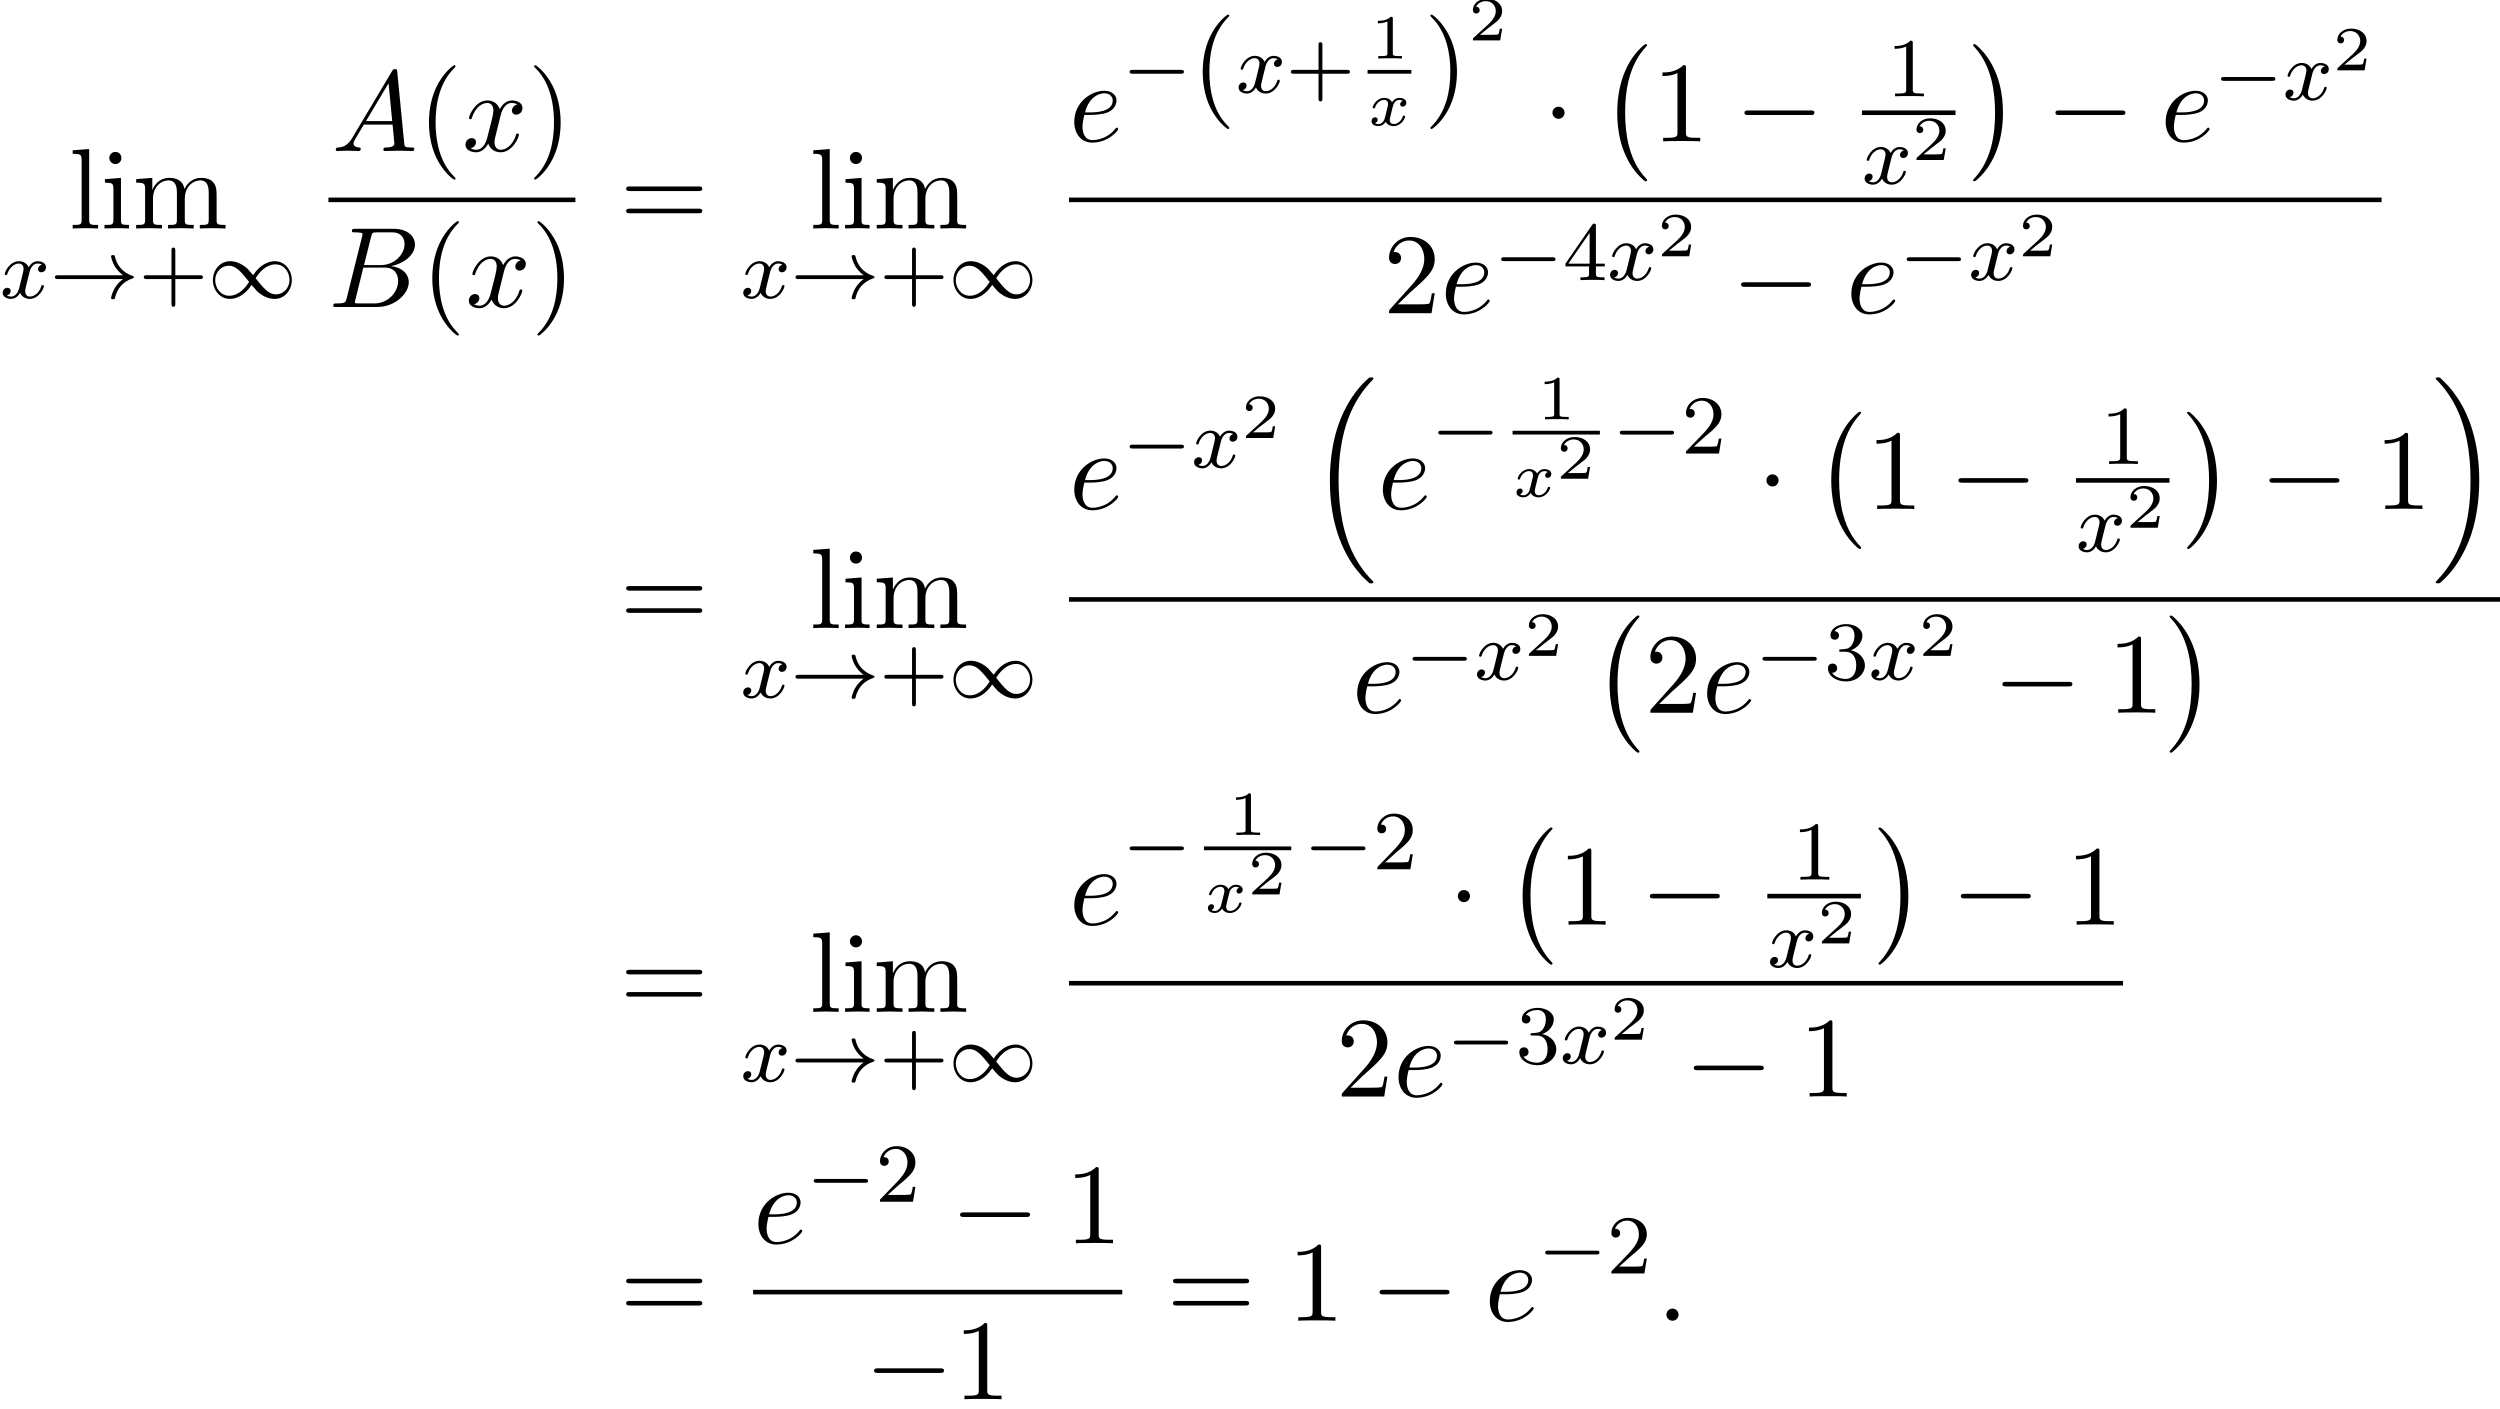 <?xml version='1.0' encoding='UTF-8'?>
<!-- This file was generated by dvisvgm 2.13.3 -->
<svg version='1.1' xmlns='http://www.w3.org/2000/svg' xmlns:xlink='http://www.w3.org/1999/xlink' width='238.283pt' height='134.275pt' viewBox='113.387 69.738 238.283 134.275'>
<defs>
<path id='g0-0' d='M4.505 12.535C4.505 12.491 4.484 12.469 4.462 12.436C3.96 11.902 3.218 11.018 2.76 9.24C2.509 8.247 2.411 7.124 2.411 6.109C2.411 3.24 3.098 1.233 4.407-.185C4.505-.284 4.505-.305 4.505-.327C4.505-.436 4.418-.436 4.375-.436C4.211-.436 3.622 .218 3.48 .382C2.367 1.702 1.658 3.665 1.658 6.098C1.658 7.647 1.931 9.84 3.36 11.684C3.469 11.815 4.178 12.644 4.375 12.644C4.418 12.644 4.505 12.644 4.505 12.535Z'/>
<path id='g0-1' d='M3.327 6.109C3.327 4.56 3.055 2.367 1.625 .524C1.516 .393 .807-.436 .611-.436C.556-.436 .48-.415 .48-.327C.48-.284 .502-.251 .545-.218C1.069 .349 1.778 1.233 2.225 2.967C2.476 3.96 2.575 5.084 2.575 6.098C2.575 7.2 2.476 8.313 2.193 9.382C1.778 10.909 1.135 11.782 .578 12.393C.48 12.491 .48 12.513 .48 12.535C.48 12.622 .556 12.644 .611 12.644C.775 12.644 1.375 11.978 1.505 11.825C2.618 10.505 3.327 8.542 3.327 6.109Z'/>
<path id='g0-16' d='M5.618 19.069C5.64 19.08 5.738 19.189 5.749 19.189H5.989C6.022 19.189 6.109 19.178 6.109 19.08C6.109 19.036 6.087 19.015 6.065 18.982C5.673 18.589 5.084 17.989 4.407 16.789C3.229 14.695 2.793 12 2.793 9.382C2.793 4.538 4.167 1.691 6.076-.24C6.109-.273 6.109-.305 6.109-.327C6.109-.436 6.033-.436 5.902-.436C5.76-.436 5.738-.436 5.64-.349C4.604 .545 3.436 2.062 2.684 4.364C2.215 5.804 1.964 7.56 1.964 9.371C1.964 11.956 2.433 14.88 4.145 17.411C4.44 17.836 4.844 18.284 4.844 18.295C4.953 18.425 5.105 18.6 5.193 18.676L5.618 19.069Z'/>
<path id='g0-17' d='M4.538 9.371C4.538 6.24 3.807 2.913 1.658 .458C1.505 .284 1.102-.142 .84-.371C.764-.436 .742-.436 .6-.436C.491-.436 .393-.436 .393-.327C.393-.284 .436-.24 .458-.218C.829 .164 1.418 .764 2.095 1.964C3.273 4.058 3.709 6.753 3.709 9.371C3.709 14.105 2.4 16.996 .436 18.993C.415 19.015 .393 19.047 .393 19.08C.393 19.189 .491 19.189 .6 19.189C.742 19.189 .764 19.189 .862 19.102C1.898 18.207 3.065 16.691 3.818 14.389C4.298 12.895 4.538 11.127 4.538 9.371Z'/>
<path id='g6-49' d='M2.146-3.796C2.146-3.975 2.122-3.975 1.943-3.975C1.548-3.593 .938-3.593 .723-3.593V-3.359C.879-3.359 1.273-3.359 1.632-3.527V-.508C1.632-.311 1.632-.233 1.016-.233H.759V0C1.088-.024 1.554-.024 1.889-.024S2.69-.024 3.019 0V-.233H2.762C2.146-.233 2.146-.311 2.146-.508V-3.796Z'/>
<path id='g6-50' d='M3.216-1.118H2.995C2.983-1.034 2.923-.64 2.833-.574C2.792-.538 2.307-.538 2.224-.538H1.106L1.871-1.16C2.074-1.321 2.606-1.704 2.792-1.883C2.971-2.062 3.216-2.367 3.216-2.792C3.216-3.539 2.54-3.975 1.739-3.975C.968-3.975 .43-3.467 .43-2.905C.43-2.6 .687-2.564 .753-2.564C.903-2.564 1.076-2.672 1.076-2.887C1.076-3.019 .998-3.21 .735-3.21C.873-3.515 1.237-3.742 1.65-3.742C2.277-3.742 2.612-3.276 2.612-2.792C2.612-2.367 2.331-1.931 1.913-1.548L.496-.251C.436-.191 .43-.185 .43 0H3.031L3.216-1.118Z'/>
<path id='g2-0' d='M7.189-2.509C7.375-2.509 7.571-2.509 7.571-2.727S7.375-2.945 7.189-2.945H1.287C1.102-2.945 .905-2.945 .905-2.727S1.102-2.509 1.287-2.509H7.189Z'/>
<path id='g2-1' d='M2.095-2.727C2.095-3.044 1.833-3.305 1.516-3.305S.938-3.044 .938-2.727S1.2-2.149 1.516-2.149S2.095-2.411 2.095-2.727Z'/>
<path id='g4-120' d='M3.993-3.18C3.642-3.092 3.626-2.782 3.626-2.75C3.626-2.574 3.762-2.455 3.937-2.455S4.384-2.59 4.384-2.933C4.384-3.387 3.881-3.515 3.587-3.515C3.212-3.515 2.909-3.252 2.726-2.941C2.55-3.363 2.136-3.515 1.809-3.515C.94-3.515 .454-2.519 .454-2.295C.454-2.224 .51-2.192 .574-2.192C.669-2.192 .685-2.232 .709-2.327C.893-2.909 1.371-3.292 1.785-3.292C2.096-3.292 2.248-3.068 2.248-2.782C2.248-2.622 2.152-2.256 2.088-2C2.032-1.769 1.857-1.06 1.817-.909C1.706-.478 1.419-.143 1.06-.143C1.028-.143 .821-.143 .654-.255C1.02-.343 1.02-.677 1.02-.685C1.02-.869 .877-.98 .701-.98C.486-.98 .255-.797 .255-.494C.255-.128 .646 .08 1.052 .08C1.474 .08 1.769-.239 1.913-.494C2.088-.104 2.455 .08 2.837 .08C3.706 .08 4.184-.917 4.184-1.14C4.184-1.219 4.121-1.243 4.065-1.243C3.969-1.243 3.953-1.188 3.929-1.108C3.77-.574 3.316-.143 2.853-.143C2.59-.143 2.399-.319 2.399-.654C2.399-.813 2.447-.996 2.558-1.443C2.614-1.682 2.79-2.383 2.829-2.534C2.941-2.949 3.22-3.292 3.579-3.292C3.618-3.292 3.826-3.292 3.993-3.18Z'/>
<path id='g8-40' d='M3.611 2.618C3.611 2.585 3.611 2.564 3.425 2.378C2.062 1.004 1.713-1.058 1.713-2.727C1.713-4.625 2.127-6.524 3.469-7.887C3.611-8.018 3.611-8.04 3.611-8.073C3.611-8.149 3.567-8.182 3.502-8.182C3.393-8.182 2.411-7.44 1.767-6.055C1.211-4.855 1.08-3.644 1.08-2.727C1.08-1.876 1.2-.556 1.8 .676C2.455 2.018 3.393 2.727 3.502 2.727C3.567 2.727 3.611 2.695 3.611 2.618Z'/>
<path id='g8-41' d='M3.153-2.727C3.153-3.578 3.033-4.898 2.433-6.131C1.778-7.473 .84-8.182 .731-8.182C.665-8.182 .622-8.138 .622-8.073C.622-8.04 .622-8.018 .829-7.822C1.898-6.742 2.52-5.007 2.52-2.727C2.52-.862 2.116 1.058 .764 2.433C.622 2.564 .622 2.585 .622 2.618C.622 2.684 .665 2.727 .731 2.727C.84 2.727 1.822 1.985 2.465 .6C3.022-.6 3.153-1.811 3.153-2.727Z'/>
<path id='g8-49' d='M3.207-6.982C3.207-7.244 3.207-7.265 2.956-7.265C2.28-6.567 1.32-6.567 .971-6.567V-6.229C1.189-6.229 1.833-6.229 2.4-6.513V-.862C2.4-.469 2.367-.338 1.385-.338H1.036V0C1.418-.033 2.367-.033 2.804-.033S4.189-.033 4.571 0V-.338H4.222C3.24-.338 3.207-.458 3.207-.862V-6.982Z'/>
<path id='g8-50' d='M1.385-.84L2.542-1.964C4.244-3.469 4.898-4.058 4.898-5.149C4.898-6.393 3.916-7.265 2.585-7.265C1.353-7.265 .545-6.262 .545-5.291C.545-4.68 1.091-4.68 1.124-4.68C1.309-4.68 1.691-4.811 1.691-5.258C1.691-5.542 1.495-5.825 1.113-5.825C1.025-5.825 1.004-5.825 .971-5.815C1.222-6.524 1.811-6.927 2.444-6.927C3.436-6.927 3.905-6.044 3.905-5.149C3.905-4.276 3.36-3.415 2.76-2.738L.665-.404C.545-.284 .545-.262 .545 0H4.593L4.898-1.898H4.625C4.571-1.571 4.495-1.091 4.385-.927C4.309-.84 3.589-.84 3.349-.84H1.385Z'/>
<path id='g8-61' d='M7.495-3.567C7.658-3.567 7.865-3.567 7.865-3.785S7.658-4.004 7.505-4.004H.971C.818-4.004 .611-4.004 .611-3.785S.818-3.567 .982-3.567H7.495ZM7.505-1.451C7.658-1.451 7.865-1.451 7.865-1.669S7.658-1.887 7.495-1.887H.982C.818-1.887 .611-1.887 .611-1.669S.818-1.451 .971-1.451H7.505Z'/>
<path id='g8-105' d='M1.931-4.822L.404-4.702V-4.364C1.113-4.364 1.211-4.298 1.211-3.764V-.829C1.211-.338 1.091-.338 .36-.338V0C.709-.011 1.298-.033 1.56-.033C1.942-.033 2.324-.011 2.695 0V-.338C1.975-.338 1.931-.393 1.931-.818V-4.822ZM1.975-6.72C1.975-7.069 1.702-7.298 1.396-7.298C1.058-7.298 .818-7.004 .818-6.72C.818-6.425 1.058-6.142 1.396-6.142C1.702-6.142 1.975-6.371 1.975-6.72Z'/>
<path id='g8-108' d='M1.931-7.571L.36-7.451V-7.113C1.124-7.113 1.211-7.036 1.211-6.502V-.829C1.211-.338 1.091-.338 .36-.338V0C.72-.011 1.298-.033 1.571-.033S2.378-.011 2.782 0V-.338C2.051-.338 1.931-.338 1.931-.829V-7.571Z'/>
<path id='g8-109' d='M1.2-3.753V-.829C1.2-.338 1.08-.338 .349-.338V0C.731-.011 1.287-.033 1.582-.033C1.865-.033 2.433-.011 2.804 0V-.338C2.073-.338 1.953-.338 1.953-.829V-2.836C1.953-3.971 2.727-4.582 3.425-4.582C4.113-4.582 4.233-3.993 4.233-3.371V-.829C4.233-.338 4.113-.338 3.382-.338V0C3.764-.011 4.32-.033 4.615-.033C4.898-.033 5.465-.011 5.836 0V-.338C5.105-.338 4.985-.338 4.985-.829V-2.836C4.985-3.971 5.76-4.582 6.458-4.582C7.145-4.582 7.265-3.993 7.265-3.371V-.829C7.265-.338 7.145-.338 6.415-.338V0C6.796-.011 7.353-.033 7.647-.033C7.931-.033 8.498-.011 8.869 0V-.338C8.302-.338 8.029-.338 8.018-.665V-2.749C8.018-3.687 8.018-4.025 7.68-4.418C7.527-4.604 7.167-4.822 6.535-4.822C5.618-4.822 5.138-4.167 4.953-3.753C4.8-4.702 3.993-4.822 3.502-4.822C2.705-4.822 2.193-4.353 1.887-3.676V-4.822L.349-4.702V-4.364C1.113-4.364 1.2-4.287 1.2-3.753Z'/>
<path id='g1-0' d='M5.571-1.809C5.699-1.809 5.874-1.809 5.874-1.993S5.699-2.176 5.571-2.176H1.004C.877-2.176 .701-2.176 .701-1.993S.877-1.809 1.004-1.809H5.571Z'/>
<path id='g1-33' d='M6.958-1.809C6.687-1.61 6.44-1.355 6.249-1.068C5.906-.55 5.818-.04 5.818-.008C5.818 .112 5.93 .112 6.001 .112C6.089 .112 6.161 .112 6.185 .008C6.392-.877 6.902-1.546 7.867-1.873C7.93-1.889 7.994-1.913 7.994-1.993S7.922-2.096 7.89-2.104C6.83-2.463 6.368-3.212 6.201-3.913C6.161-4.073 6.161-4.097 6.001-4.097C5.93-4.097 5.818-4.097 5.818-3.977C5.818-3.961 5.898-3.435 6.249-2.909C6.48-2.574 6.759-2.327 6.958-2.176H.773C.646-2.176 .47-2.176 .47-1.993S.646-1.809 .773-1.809H6.958Z'/>
<path id='g1-49' d='M4.304-2.184C3.834-2.75 3.77-2.813 3.491-3.021C3.124-3.3 2.638-3.515 2.112-3.515C1.14-3.515 .47-2.662 .47-1.714C.47-.781 1.132 .08 2.08 .08C2.734 .08 3.499-.263 4.16-1.251C4.631-.685 4.694-.622 4.973-.414C5.34-.135 5.826 .08 6.352 .08C7.325 .08 7.994-.773 7.994-1.722C7.994-2.654 7.333-3.515 6.384-3.515C5.731-3.515 4.965-3.172 4.304-2.184ZM4.543-1.889C4.846-2.391 5.499-3.212 6.44-3.212C7.293-3.212 7.771-2.439 7.771-1.722C7.771-.948 7.181-.351 6.48-.351S5.308-.933 4.543-1.889ZM3.921-1.546C3.618-1.044 2.965-.223 2.024-.223C1.172-.223 .693-.996 .693-1.714C.693-2.487 1.283-3.084 1.985-3.084S3.156-2.503 3.921-1.546Z'/>
<path id='g7-43' d='M3.475-1.809H5.818C5.93-1.809 6.105-1.809 6.105-1.993S5.93-2.176 5.818-2.176H3.475V-4.527C3.475-4.639 3.475-4.814 3.292-4.814S3.108-4.639 3.108-4.527V-2.176H.757C.646-2.176 .47-2.176 .47-1.993S.646-1.809 .757-1.809H3.108V.542C3.108 .654 3.108 .829 3.292 .829S3.475 .654 3.475 .542V-1.809Z'/>
<path id='g7-49' d='M2.503-5.077C2.503-5.292 2.487-5.3 2.271-5.3C1.945-4.981 1.522-4.79 .765-4.79V-4.527C.98-4.527 1.411-4.527 1.873-4.742V-.654C1.873-.359 1.849-.263 1.092-.263H.813V0C1.14-.024 1.825-.024 2.184-.024S3.236-.024 3.563 0V-.263H3.284C2.527-.263 2.503-.359 2.503-.654V-5.077Z'/>
<path id='g7-50' d='M2.248-1.626C2.375-1.745 2.71-2.008 2.837-2.12C3.332-2.574 3.802-3.013 3.802-3.738C3.802-4.686 3.005-5.3 2.008-5.3C1.052-5.3 .422-4.575 .422-3.866C.422-3.475 .733-3.419 .845-3.419C1.012-3.419 1.259-3.539 1.259-3.842C1.259-4.256 .861-4.256 .765-4.256C.996-4.838 1.53-5.037 1.921-5.037C2.662-5.037 3.045-4.407 3.045-3.738C3.045-2.909 2.463-2.303 1.522-1.339L.518-.303C.422-.215 .422-.199 .422 0H3.571L3.802-1.427H3.555C3.531-1.267 3.467-.869 3.371-.717C3.324-.654 2.718-.654 2.59-.654H1.172L2.248-1.626Z'/>
<path id='g7-51' d='M2.016-2.662C2.646-2.662 3.045-2.2 3.045-1.363C3.045-.367 2.479-.072 2.056-.072C1.618-.072 1.02-.231 .741-.654C1.028-.654 1.227-.837 1.227-1.1C1.227-1.355 1.044-1.538 .789-1.538C.574-1.538 .351-1.403 .351-1.084C.351-.327 1.164 .167 2.072 .167C3.132 .167 3.873-.566 3.873-1.363C3.873-2.024 3.347-2.63 2.534-2.805C3.164-3.029 3.634-3.571 3.634-4.208S2.917-5.3 2.088-5.3C1.235-5.3 .59-4.838 .59-4.232C.59-3.937 .789-3.81 .996-3.81C1.243-3.81 1.403-3.985 1.403-4.216C1.403-4.511 1.148-4.623 .972-4.631C1.307-5.069 1.921-5.093 2.064-5.093C2.271-5.093 2.877-5.029 2.877-4.208C2.877-3.65 2.646-3.316 2.534-3.188C2.295-2.941 2.112-2.925 1.626-2.893C1.474-2.885 1.411-2.877 1.411-2.774C1.411-2.662 1.482-2.662 1.618-2.662H2.016Z'/>
<path id='g7-52' d='M3.14-5.157C3.14-5.316 3.14-5.38 2.973-5.38C2.869-5.38 2.861-5.372 2.782-5.26L.239-1.57V-1.307H2.487V-.646C2.487-.351 2.463-.263 1.849-.263H1.666V0C2.343-.024 2.359-.024 2.813-.024S3.284-.024 3.961 0V-.263H3.778C3.164-.263 3.14-.351 3.14-.646V-1.307H3.985V-1.57H3.14V-5.157ZM2.542-4.511V-1.57H.518L2.542-4.511Z'/>
<path id='g3-120' d='M3.365-2.349C3.156-2.289 3.108-2.116 3.108-2.026C3.108-1.835 3.264-1.793 3.347-1.793C3.521-1.793 3.694-1.937 3.694-2.17C3.694-2.493 3.341-2.636 3.037-2.636C2.642-2.636 2.403-2.331 2.337-2.218C2.26-2.367 2.032-2.636 1.584-2.636C.897-2.636 .49-1.925 .49-1.716C.49-1.686 .514-1.632 .598-1.632S.699-1.668 .717-1.722C.867-2.206 1.273-2.439 1.566-2.439S1.949-2.248 1.949-2.05C1.949-1.979 1.949-1.925 1.901-1.739C1.763-1.184 1.632-.64 1.602-.568C1.512-.341 1.297-.137 1.046-.137C1.01-.137 .843-.137 .705-.227C.938-.305 .962-.502 .962-.55C.962-.705 .843-.783 .723-.783C.556-.783 .377-.652 .377-.406C.377-.066 .753 .06 1.034 .06C1.375 .06 1.62-.173 1.733-.359C1.853-.108 2.14 .06 2.481 .06C3.186 .06 3.581-.664 3.581-.861C3.581-.873 3.575-.944 3.467-.944C3.383-.944 3.371-.903 3.353-.849C3.18-.329 2.756-.137 2.505-.137C2.277-.137 2.116-.269 2.116-.52C2.116-.634 2.146-.765 2.2-.974L2.391-1.751C2.451-1.985 2.481-2.092 2.606-2.236C2.69-2.325 2.833-2.439 3.025-2.439C3.055-2.439 3.234-2.439 3.365-2.349Z'/>
<path id='g5-58' d='M2.095-.578C2.095-.895 1.833-1.156 1.516-1.156S.938-.895 .938-.578S1.2 0 1.516 0S2.095-.262 2.095-.578Z'/>
<path id='g5-65' d='M1.953-1.255C1.516-.524 1.091-.371 .611-.338C.48-.327 .382-.327 .382-.12C.382-.055 .436 0 .524 0C.818 0 1.156-.033 1.462-.033C1.822-.033 2.204 0 2.553 0C2.618 0 2.76 0 2.76-.207C2.76-.327 2.662-.338 2.585-.338C2.335-.36 2.073-.447 2.073-.72C2.073-.851 2.138-.971 2.225-1.124L3.055-2.52H5.793C5.815-2.291 5.967-.807 5.967-.698C5.967-.371 5.4-.338 5.182-.338C5.029-.338 4.92-.338 4.92-.12C4.92 0 5.051 0 5.073 0C5.52 0 5.989-.033 6.436-.033C6.709-.033 7.396 0 7.669 0C7.735 0 7.865 0 7.865-.218C7.865-.338 7.756-.338 7.615-.338C6.938-.338 6.938-.415 6.905-.731L6.24-7.549C6.218-7.767 6.218-7.811 6.033-7.811C5.858-7.811 5.815-7.735 5.749-7.625L1.953-1.255ZM3.262-2.858L5.411-6.458L5.76-2.858H3.262Z'/>
<path id='g5-66' d='M1.745-.851C1.636-.425 1.615-.338 .753-.338C.567-.338 .458-.338 .458-.12C.458 0 .556 0 .753 0H4.647C6.371 0 7.658-1.287 7.658-2.356C7.658-3.142 7.025-3.775 5.967-3.895C7.102-4.102 8.247-4.909 8.247-5.945C8.247-6.753 7.527-7.451 6.218-7.451H2.553C2.345-7.451 2.236-7.451 2.236-7.233C2.236-7.113 2.335-7.113 2.542-7.113C2.564-7.113 2.771-7.113 2.956-7.091C3.153-7.069 3.251-7.058 3.251-6.916C3.251-6.873 3.24-6.84 3.207-6.709L1.745-.851ZM3.393-3.993L4.069-6.698C4.167-7.08 4.189-7.113 4.658-7.113H6.065C7.025-7.113 7.255-6.469 7.255-5.989C7.255-5.029 6.316-3.993 4.985-3.993H3.393ZM2.902-.338C2.749-.338 2.727-.338 2.662-.349C2.553-.36 2.52-.371 2.52-.458C2.52-.491 2.52-.513 2.575-.709L3.327-3.753H5.389C6.436-3.753 6.644-2.945 6.644-2.476C6.644-1.396 5.673-.338 4.385-.338H2.902Z'/>
<path id='g5-101' d='M2.04-2.52C2.356-2.52 3.164-2.542 3.709-2.771C4.473-3.098 4.527-3.742 4.527-3.895C4.527-4.375 4.113-4.822 3.36-4.822C2.149-4.822 .502-3.764 .502-1.855C.502-.742 1.145 .12 2.215 .12C3.775 .12 4.691-1.036 4.691-1.167C4.691-1.233 4.625-1.309 4.56-1.309C4.505-1.309 4.484-1.287 4.418-1.2C3.556-.12 2.367-.12 2.236-.12C1.385-.12 1.287-1.036 1.287-1.385C1.287-1.516 1.298-1.855 1.462-2.52H2.04ZM1.527-2.76C1.953-4.418 3.076-4.582 3.36-4.582C3.873-4.582 4.167-4.265 4.167-3.895C4.167-2.76 2.422-2.76 1.975-2.76H1.527Z'/>
<path id='g5-120' d='M3.644-3.295C3.709-3.578 3.96-4.582 4.724-4.582C4.778-4.582 5.04-4.582 5.269-4.44C4.964-4.385 4.745-4.113 4.745-3.851C4.745-3.676 4.865-3.469 5.16-3.469C5.4-3.469 5.749-3.665 5.749-4.102C5.749-4.669 5.105-4.822 4.735-4.822C4.102-4.822 3.72-4.244 3.589-3.993C3.316-4.713 2.727-4.822 2.411-4.822C1.276-4.822 .655-3.415 .655-3.142C.655-3.033 .764-3.033 .785-3.033C.873-3.033 .905-3.055 .927-3.153C1.298-4.309 2.018-4.582 2.389-4.582C2.596-4.582 2.978-4.484 2.978-3.851C2.978-3.513 2.793-2.782 2.389-1.255C2.215-.578 1.833-.12 1.353-.12C1.287-.12 1.036-.12 .807-.262C1.08-.316 1.32-.545 1.32-.851C1.32-1.145 1.08-1.233 .916-1.233C.589-1.233 .316-.949 .316-.6C.316-.098 .862 .12 1.342 .12C2.062 .12 2.455-.644 2.487-.709C2.618-.305 3.011 .12 3.665 .12C4.789 .12 5.411-1.287 5.411-1.56C5.411-1.669 5.313-1.669 5.28-1.669C5.182-1.669 5.16-1.625 5.138-1.549C4.778-.382 4.036-.12 3.687-.12C3.262-.12 3.087-.469 3.087-.84C3.087-1.08 3.153-1.32 3.273-1.8L3.644-3.295Z'/>
</defs>
<g id='page1'>
<use x='119.956' y='91.514' xlink:href='#g8-108'/>
<use x='122.986' y='91.514' xlink:href='#g8-105'/>
<use x='126.016' y='91.514' xlink:href='#g8-109'/>
<use x='113.387' y='98.148' xlink:href='#g4-120'/>
<use x='118.153' y='98.148' xlink:href='#g1-33'/>
<use x='126.622' y='98.148' xlink:href='#g7-43'/>
<use x='133.208' y='98.148' xlink:href='#g1-49'/>
<use x='145.01' y='84.134' xlink:href='#g5-65'/>
<use x='153.192' y='84.134' xlink:href='#g8-40'/>
<use x='157.435' y='84.134' xlink:href='#g5-120'/>
<use x='163.67' y='84.134' xlink:href='#g8-41'/>
<rect x='144.69' y='88.569' height='.436' width='23.542'/>
<use x='144.69' y='98.997' xlink:href='#g5-66'/>
<use x='153.512' y='98.997' xlink:href='#g8-40'/>
<use x='157.755' y='98.997' xlink:href='#g5-120'/>
<use x='163.99' y='98.997' xlink:href='#g8-41'/>
<use x='172.458' y='91.514' xlink:href='#g8-61'/>
<use x='190.542' y='91.514' xlink:href='#g8-108'/>
<use x='193.573' y='91.514' xlink:href='#g8-105'/>
<use x='196.603' y='91.514' xlink:href='#g8-109'/>
<use x='183.973' y='98.148' xlink:href='#g4-120'/>
<use x='188.74' y='98.148' xlink:href='#g1-33'/>
<use x='197.208' y='98.148' xlink:href='#g7-43'/>
<use x='203.795' y='98.148' xlink:href='#g1-49'/>
<use x='215.277' y='83.211' xlink:href='#g5-101'/>
<use x='220.356' y='78.575' xlink:href='#g1-0'/>
<use x='226.943' y='79.31' xlink:href='#g8-40'/>
<use x='231.185' y='78.575' xlink:href='#g4-120'/>
<use x='235.952' y='78.575' xlink:href='#g7-43'/>
<use x='243.994' y='75.316' xlink:href='#g6-49'/>
<rect x='243.734' y='76.403' height='.359' width='4.172'/>
<use x='243.734' y='81.7' xlink:href='#g3-120'/>
<use x='249.102' y='79.31' xlink:href='#g8-41'/>
<use x='253.344' y='73.591' xlink:href='#g6-50'/>
<use x='260.417' y='83.211' xlink:href='#g2-1'/>
<use x='265.872' y='74.375' xlink:href='#g0-0'/>
<use x='270.872' y='83.211' xlink:href='#g8-49'/>
<use x='278.751' y='83.211' xlink:href='#g2-0'/>
<use x='293.197' y='78.916' xlink:href='#g7-49'/>
<rect x='290.855' y='80.266' height='.436' width='8.918'/>
<use x='290.855' y='87.26' xlink:href='#g4-120'/>
<use x='295.622' y='84.991' xlink:href='#g6-50'/>
<use x='300.969' y='74.375' xlink:href='#g0-1'/>
<use x='308.393' y='83.211' xlink:href='#g2-0'/>
<use x='319.302' y='83.211' xlink:href='#g5-101'/>
<use x='324.381' y='79.252' xlink:href='#g1-0'/>
<use x='330.968' y='79.252' xlink:href='#g4-120'/>
<use x='335.735' y='76.439' xlink:href='#g6-50'/>
<rect x='215.277' y='88.569' height='.436' width='125.107'/>
<use x='245.237' y='99.587' xlink:href='#g8-50'/>
<use x='250.692' y='99.587' xlink:href='#g5-101'/>
<use x='255.771' y='96.436' xlink:href='#g1-0'/>
<use x='262.358' y='96.436' xlink:href='#g7-52'/>
<use x='266.592' y='96.436' xlink:href='#g4-120'/>
<use x='271.359' y='94.166' xlink:href='#g6-50'/>
<use x='278.432' y='99.587' xlink:href='#g2-0'/>
<use x='289.341' y='99.587' xlink:href='#g5-101'/>
<use x='294.421' y='96.436' xlink:href='#g1-0'/>
<use x='301.007' y='96.436' xlink:href='#g4-120'/>
<use x='305.774' y='94.166' xlink:href='#g6-50'/>
<use x='172.458' y='129.601' xlink:href='#g8-61'/>
<use x='190.542' y='129.601' xlink:href='#g8-108'/>
<use x='193.573' y='129.601' xlink:href='#g8-105'/>
<use x='196.603' y='129.601' xlink:href='#g8-109'/>
<use x='183.973' y='136.234' xlink:href='#g4-120'/>
<use x='188.74' y='136.234' xlink:href='#g1-33'/>
<use x='197.208' y='136.234' xlink:href='#g7-43'/>
<use x='203.795' y='136.234' xlink:href='#g1-49'/>
<use x='215.277' y='118.255' xlink:href='#g5-101'/>
<use x='220.356' y='114.296' xlink:href='#g1-0'/>
<use x='226.943' y='114.296' xlink:href='#g4-120'/>
<use x='231.71' y='111.484' xlink:href='#g6-50'/>
<use x='238.177' y='106.146' xlink:href='#g0-16'/>
<use x='244.692' y='118.255' xlink:href='#g5-101'/>
<use x='249.772' y='112.968' xlink:href='#g1-0'/>
<use x='259.889' y='109.709' xlink:href='#g6-49'/>
<rect x='257.554' y='110.796' height='.359' width='8.323'/>
<use x='257.554' y='117.081' xlink:href='#g3-120'/>
<use x='261.726' y='115.365' xlink:href='#g6-50'/>
<use x='267.072' y='112.968' xlink:href='#g1-0'/>
<use x='273.659' y='112.968' xlink:href='#g7-50'/>
<use x='280.815' y='118.255' xlink:href='#g2-1'/>
<use x='286.27' y='109.419' xlink:href='#g0-0'/>
<use x='291.27' y='118.255' xlink:href='#g8-49'/>
<use x='299.148' y='118.255' xlink:href='#g2-0'/>
<use x='313.595' y='113.96' xlink:href='#g7-49'/>
<rect x='311.253' y='115.31' height='.436' width='8.918'/>
<use x='311.253' y='122.304' xlink:href='#g4-120'/>
<use x='316.02' y='120.035' xlink:href='#g6-50'/>
<use x='321.367' y='109.419' xlink:href='#g0-1'/>
<use x='328.791' y='118.255' xlink:href='#g2-0'/>
<use x='339.7' y='118.255' xlink:href='#g8-49'/>
<use x='345.154' y='106.146' xlink:href='#g0-17'/>
<rect x='215.277' y='126.655' height='.436' width='136.393'/>
<use x='242.244' y='137.674' xlink:href='#g5-101'/>
<use x='247.323' y='134.522' xlink:href='#g1-0'/>
<use x='253.91' y='134.522' xlink:href='#g4-120'/>
<use x='258.677' y='132.253' xlink:href='#g6-50'/>
<use x='265.144' y='128.837' xlink:href='#g0-0'/>
<use x='270.144' y='137.674' xlink:href='#g8-50'/>
<use x='275.598' y='137.674' xlink:href='#g5-101'/>
<use x='280.678' y='134.522' xlink:href='#g1-0'/>
<use x='287.265' y='134.522' xlink:href='#g7-51'/>
<use x='291.499' y='134.522' xlink:href='#g4-120'/>
<use x='296.266' y='132.253' xlink:href='#g6-50'/>
<use x='303.339' y='137.674' xlink:href='#g2-0'/>
<use x='314.248' y='137.674' xlink:href='#g8-49'/>
<use x='319.703' y='128.837' xlink:href='#g0-1'/>
<use x='172.458' y='166.179' xlink:href='#g8-61'/>
<use x='190.542' y='166.179' xlink:href='#g8-108'/>
<use x='193.573' y='166.179' xlink:href='#g8-105'/>
<use x='196.603' y='166.179' xlink:href='#g8-109'/>
<use x='183.973' y='172.812' xlink:href='#g4-120'/>
<use x='188.74' y='172.812' xlink:href='#g1-33'/>
<use x='197.208' y='172.812' xlink:href='#g7-43'/>
<use x='203.795' y='172.812' xlink:href='#g1-49'/>
<use x='215.277' y='157.875' xlink:href='#g5-101'/>
<use x='220.356' y='152.588' xlink:href='#g1-0'/>
<use x='230.473' y='149.329' xlink:href='#g6-49'/>
<rect x='228.138' y='150.416' height='.359' width='8.323'/>
<use x='228.138' y='156.701' xlink:href='#g3-120'/>
<use x='232.31' y='154.985' xlink:href='#g6-50'/>
<use x='237.657' y='152.588' xlink:href='#g1-0'/>
<use x='244.243' y='152.588' xlink:href='#g7-50'/>
<use x='251.4' y='157.875' xlink:href='#g2-1'/>
<use x='256.854' y='149.039' xlink:href='#g0-0'/>
<use x='261.854' y='157.875' xlink:href='#g8-49'/>
<use x='269.733' y='157.875' xlink:href='#g2-0'/>
<use x='284.179' y='153.58' xlink:href='#g7-49'/>
<rect x='281.838' y='154.93' height='.436' width='8.918'/>
<use x='281.838' y='161.924' xlink:href='#g4-120'/>
<use x='286.605' y='159.655' xlink:href='#g6-50'/>
<use x='291.951' y='149.039' xlink:href='#g0-1'/>
<use x='299.375' y='157.875' xlink:href='#g2-0'/>
<use x='310.284' y='157.875' xlink:href='#g8-49'/>
<rect x='215.277' y='163.233' height='.436' width='100.462'/>
<use x='240.728' y='174.251' xlink:href='#g8-50'/>
<use x='246.183' y='174.251' xlink:href='#g5-101'/>
<use x='251.263' y='171.1' xlink:href='#g1-0'/>
<use x='257.849' y='171.1' xlink:href='#g7-51'/>
<use x='262.083' y='171.1' xlink:href='#g4-120'/>
<use x='266.85' y='168.831' xlink:href='#g6-50'/>
<use x='273.924' y='174.251' xlink:href='#g2-0'/>
<use x='284.833' y='174.251' xlink:href='#g8-49'/>
<use x='172.458' y='195.621' xlink:href='#g8-61'/>
<use x='185.168' y='188.241' xlink:href='#g5-101'/>
<use x='190.248' y='184.282' xlink:href='#g1-0'/>
<use x='196.835' y='184.282' xlink:href='#g7-50'/>
<use x='203.991' y='188.241' xlink:href='#g2-0'/>
<use x='214.9' y='188.241' xlink:href='#g8-49'/>
<rect x='185.168' y='192.675' height='.436' width='35.186'/>
<use x='195.792' y='203.104' xlink:href='#g2-0'/>
<use x='204.277' y='203.104' xlink:href='#g8-49'/>
<use x='224.58' y='195.621' xlink:href='#g8-61'/>
<use x='236.096' y='195.621' xlink:href='#g8-49'/>
<use x='243.974' y='195.621' xlink:href='#g2-0'/>
<use x='254.883' y='195.621' xlink:href='#g5-101'/>
<use x='259.963' y='191.117' xlink:href='#g1-0'/>
<use x='266.549' y='191.117' xlink:href='#g7-50'/>
<use x='271.282' y='195.621' xlink:href='#g5-58'/>
</g>
</svg><!--Rendered by QuickLaTeX.com-->